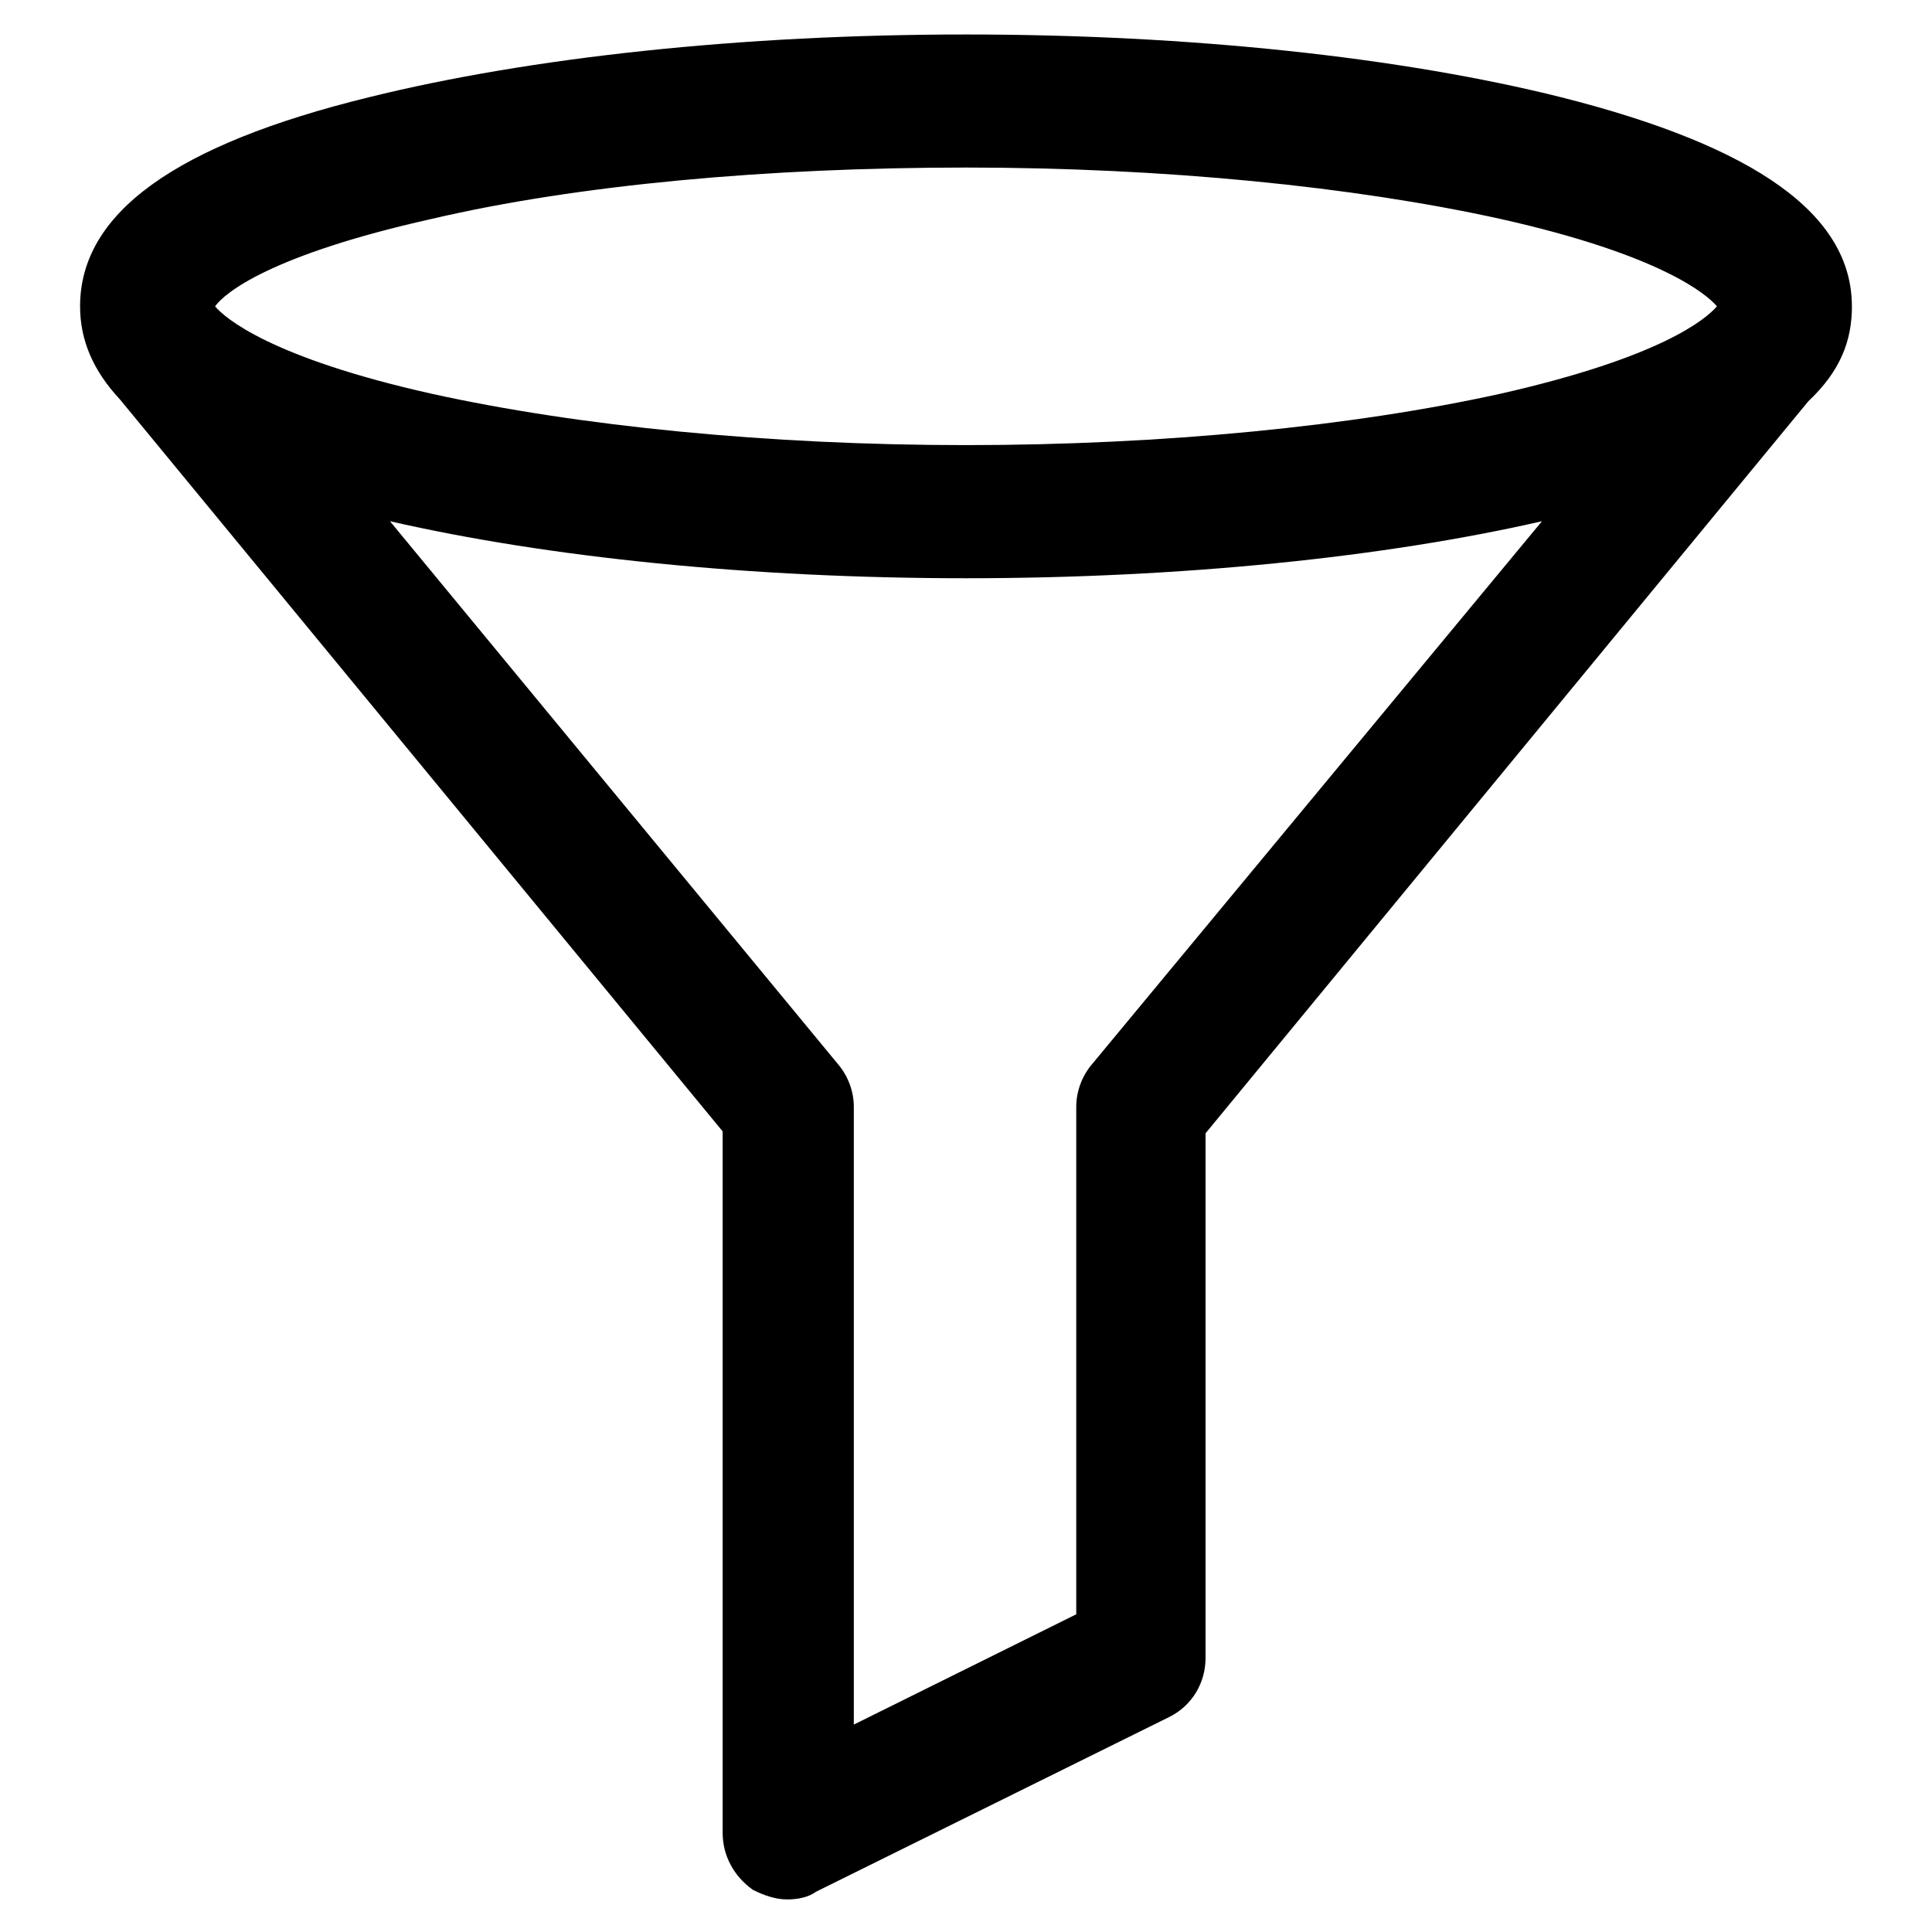 <?xml version="1.0" encoding="UTF-8"?>
<!-- Uploaded to: SVG Repo, www.svgrepo.com, Generator: SVG Repo Mixer Tools -->
<svg fill="#000000" width="800px" height="800px" version="1.1" viewBox="144 144 512 512" xmlns="http://www.w3.org/2000/svg">
 <path d="m634.77 225.18c0-24.184-25.191-42.32-77.082-55.418-42.32-10.582-98.242-16.625-157.69-16.625s-115.38 6.043-158.2 16.625c-51.387 12.594-76.578 30.73-76.578 55.418 0 9.07 3.527 17.129 10.578 24.688l159.71 193.96v185.91c0 6.047 3.023 11.586 8.062 15.113 3.023 1.512 6.047 2.519 9.07 2.519 2.519 0 5.543-0.504 7.559-2.016l93.707-46.352c6.047-3.023 9.574-9.07 9.574-15.617v-139.05l159.71-193.96c8.562-8.062 11.586-16.121 11.586-25.191zm-376.34-23.176c38.793-9.066 89.172-13.602 141.57-13.602 52.395 0 102.78 5.039 141.57 13.602 42.824 9.574 54.914 20.152 57.434 23.176-3.023 3.527-15.113 13.602-57.434 23.176-38.793 8.566-89.176 13.602-141.57 13.602s-102.78-5.039-141.57-13.602c-42.824-9.574-54.914-20.152-57.434-23.176 2.516-3.527 14.609-13.602 57.434-23.176zm174.82 224.2c-2.519 3.023-4.031 7.055-4.031 11.082v134.52l-58.945 29.223v-163.73c0-4.031-1.512-8.062-4.031-11.082l-118.9-144.09c41.816 9.574 95.723 15.113 152.65 15.113 56.93 0 110.84-5.543 152.65-15.113z"/>
</svg>